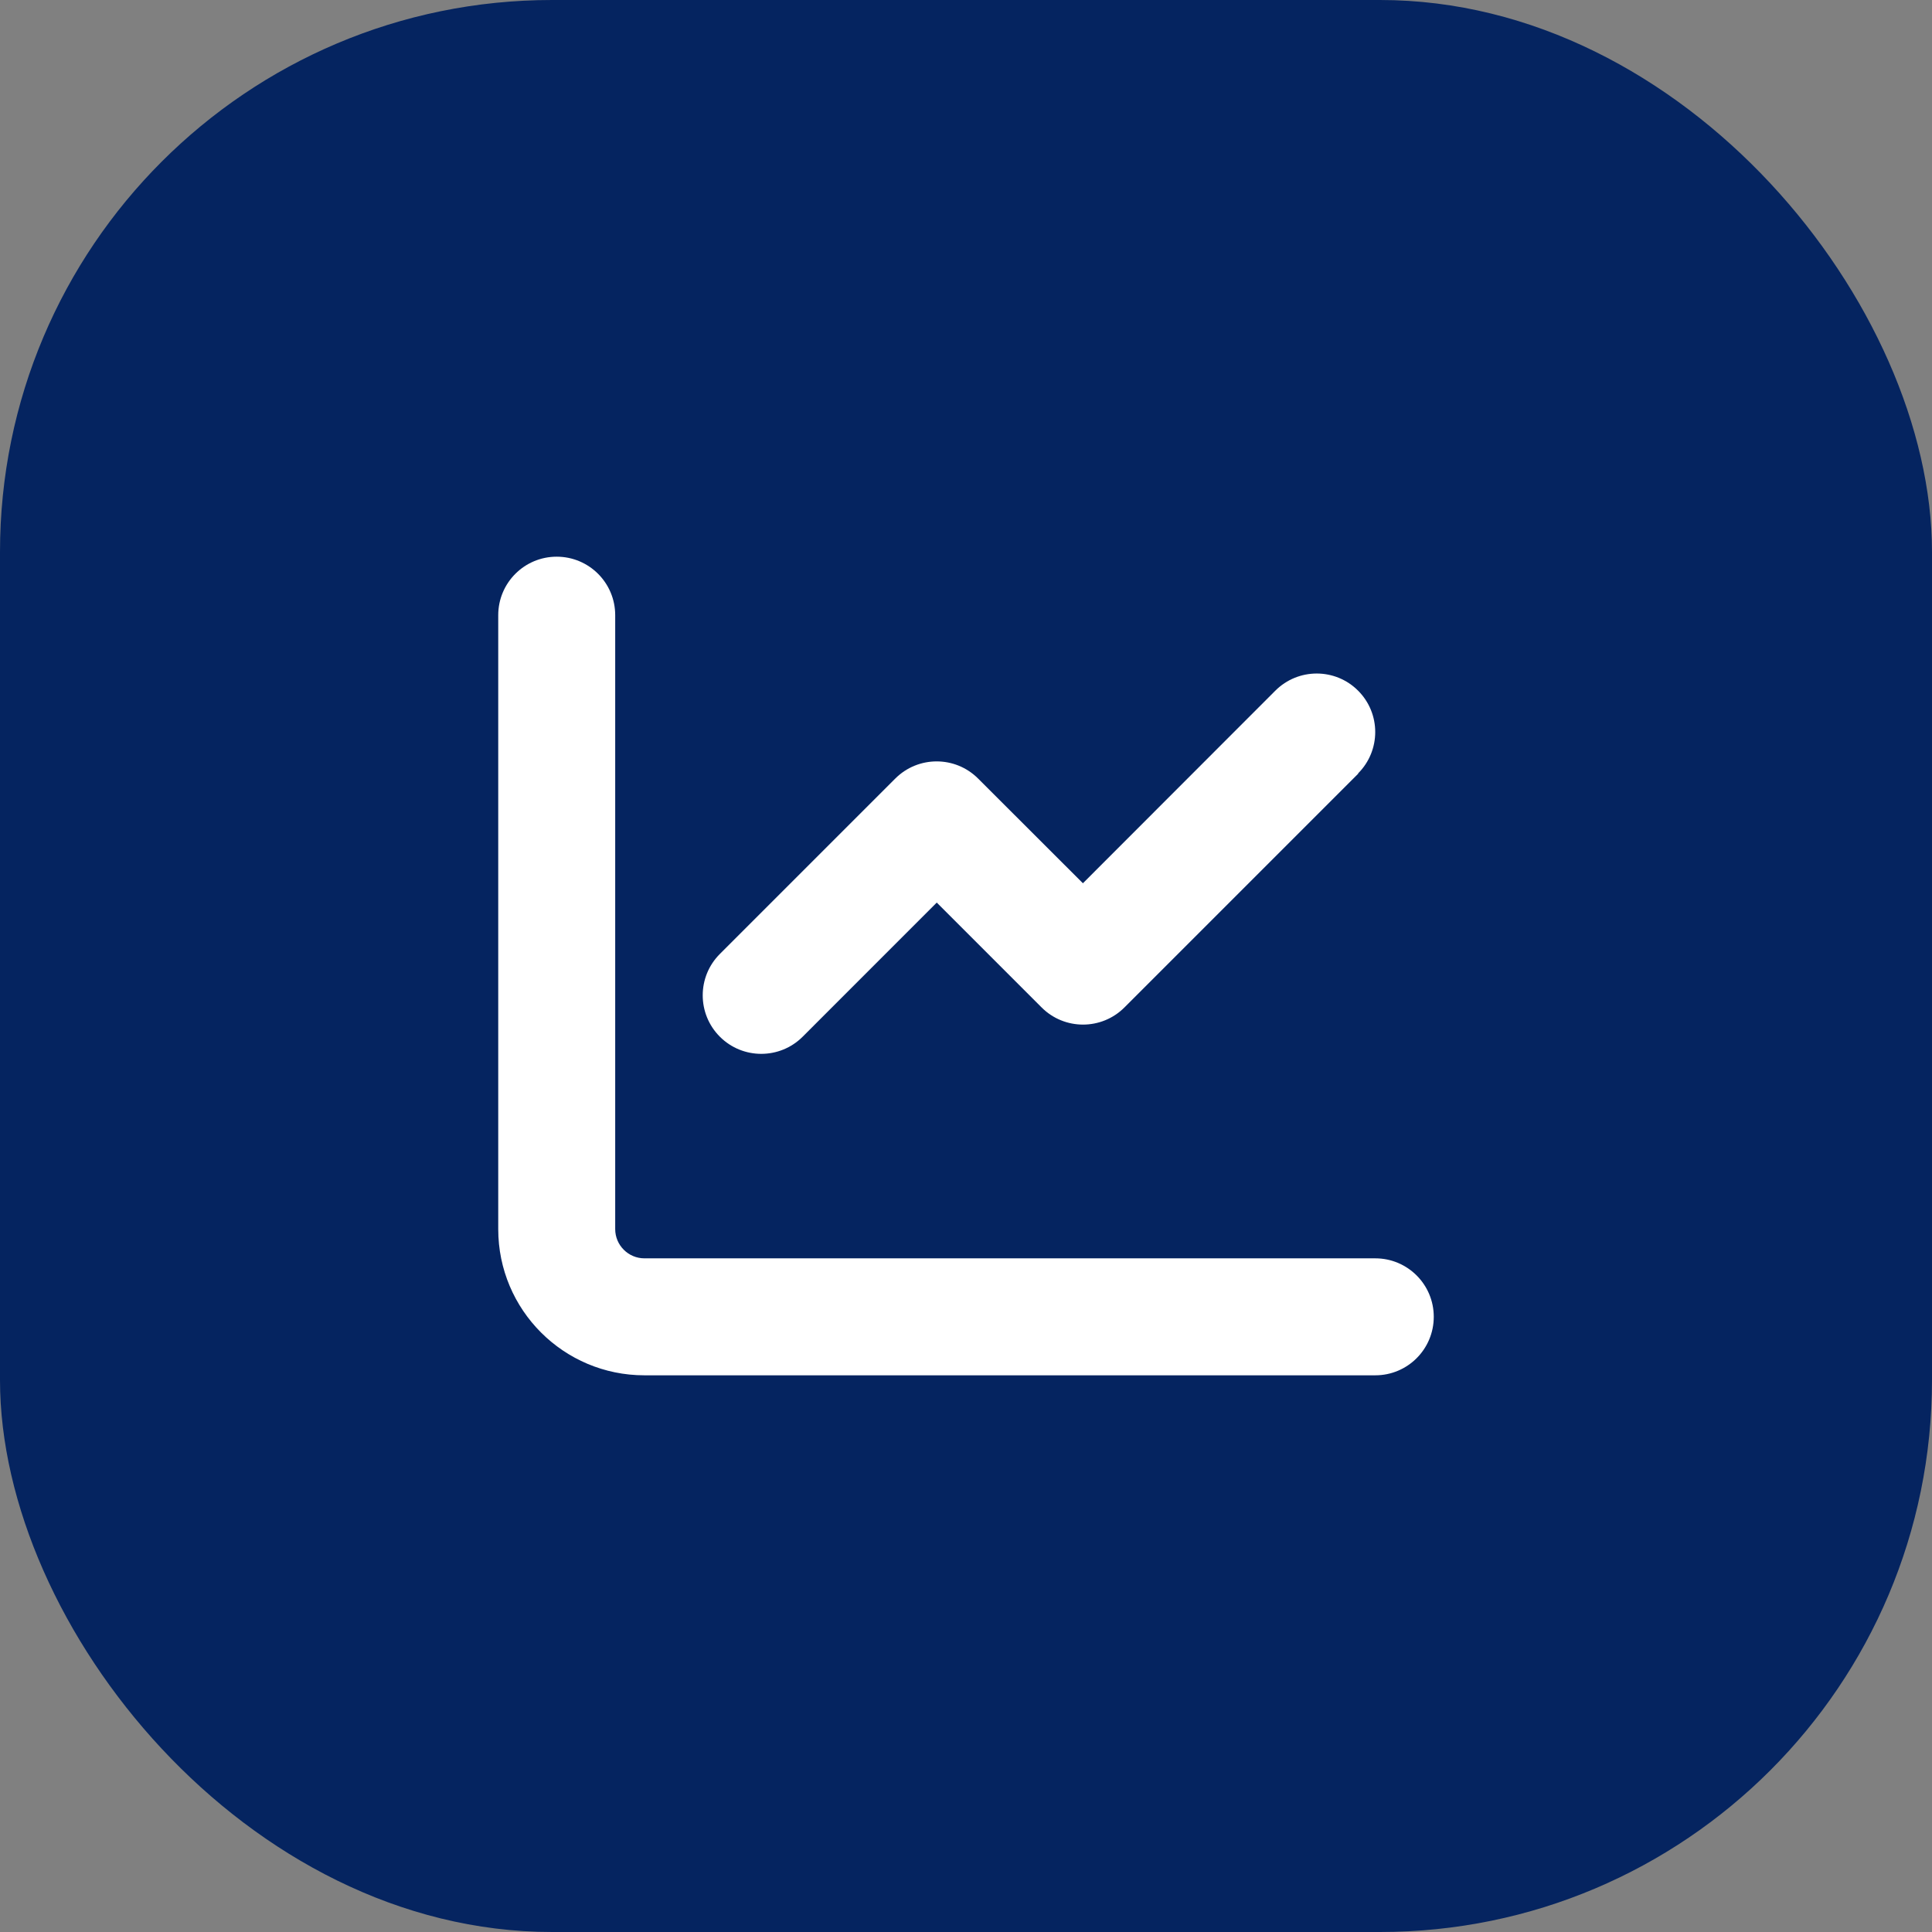 <?xml version="1.0" encoding="UTF-8"?>
<svg xmlns="http://www.w3.org/2000/svg" xmlns:xlink="http://www.w3.org/1999/xlink" width="35" height="35" id="screenshot-bee6e274-d5cf-8069-8006-92e04491a496" viewBox="0 0 35 35" fill="none" version="1.1">
  <rect x="0" y="0" width="35" height="35" fill="#808080" stroke="none"/>
  <g id="shape-bee6e274-d5cf-8069-8006-92e04491a496">
    <defs>
      <clipPath id="frame-clip-bee6e274-d5cf-8069-8006-92e04491a496-render-3" class="frame-clip frame-clip-def">
        <rect rx="10" ry="10" x="0" y="0" width="35" height="35" transform="matrix(1, 0, 0, 1, 0, 0)"></rect>
      </clipPath>
    </defs>
    <g class="frame-container-wrapper">
      <g class="frame-container-blur">
        <g class="frame-container-shadows">
          <g clip-path="url(#frame-clip-bee6e274-d5cf-8069-8006-92e04491a496-render-3)" fill="none">
            <g class="fills" id="fills-bee6e274-d5cf-8069-8006-92e04491a496">
              <rect width="35" height="35" class="frame-background" x="0" transform="matrix(1, 0, 0, 1, 0, 0)" style="fill: rgb(5, 36, 96); fill-opacity: 1;" ry="10" rx="10" y="0"></rect>
            </g>
            <g class="frame-children">
              <g id="shape-bee6e274-d5cf-8069-8006-92e2910f4e85" rx="0" ry="0" style="fill: rgb(0, 0, 0);">
                <g id="shape-bee6e274-d5cf-8069-8006-92e291102476" style="display: none;">
                  <g class="fills" id="fills-bee6e274-d5cf-8069-8006-92e291102476">
                    <rect width="21.185" height="21.185" x="6.908" transform="matrix(1, 0, 0, 1, 0, 0)" style="fill: none;" ry="0" fill="none" rx="0" y="6.908"></rect>
                  </g>
                </g>
                <g id="shape-bee6e274-d5cf-8069-8006-92e291107f80">
                  <g class="fills" id="fills-bee6e274-d5cf-8069-8006-92e291107f80">
                    <path d="M11.145,11.145C11.145,10.559,10.671,10.085,10.085,10.085C9.5,10.085,9.026,10.559,9.026,11.145L9.026,22.267C9.026,23.73,10.211,24.915,11.674,24.915L24.915,24.915C25.5,24.915,25.974,24.441,25.974,23.855C25.974,23.27,25.5,22.796,24.915,22.796L11.674,22.796C11.383,22.796,11.145,22.558,11.145,22.267L11.145,11.145ZM24.603,14.011C25.017,13.597,25.017,12.925,24.603,12.512C24.19,12.098,23.518,12.098,23.104,12.512L19.618,16.001L17.719,14.104C17.305,13.69,16.633,13.69,16.219,14.104L13.041,17.282C12.627,17.695,12.627,18.367,13.041,18.781C13.455,19.195,14.127,19.195,14.541,18.781L16.97,16.351L18.87,18.251C19.284,18.665,19.956,18.665,20.37,18.251L24.607,14.014Z" style="fill: rgb(255, 255, 255); fill-opacity: 1;"></path>
                  </g>
                </g>
              </g>
            </g>
          </g>
        </g>
      </g>
    </g>
  </g>
</svg>
